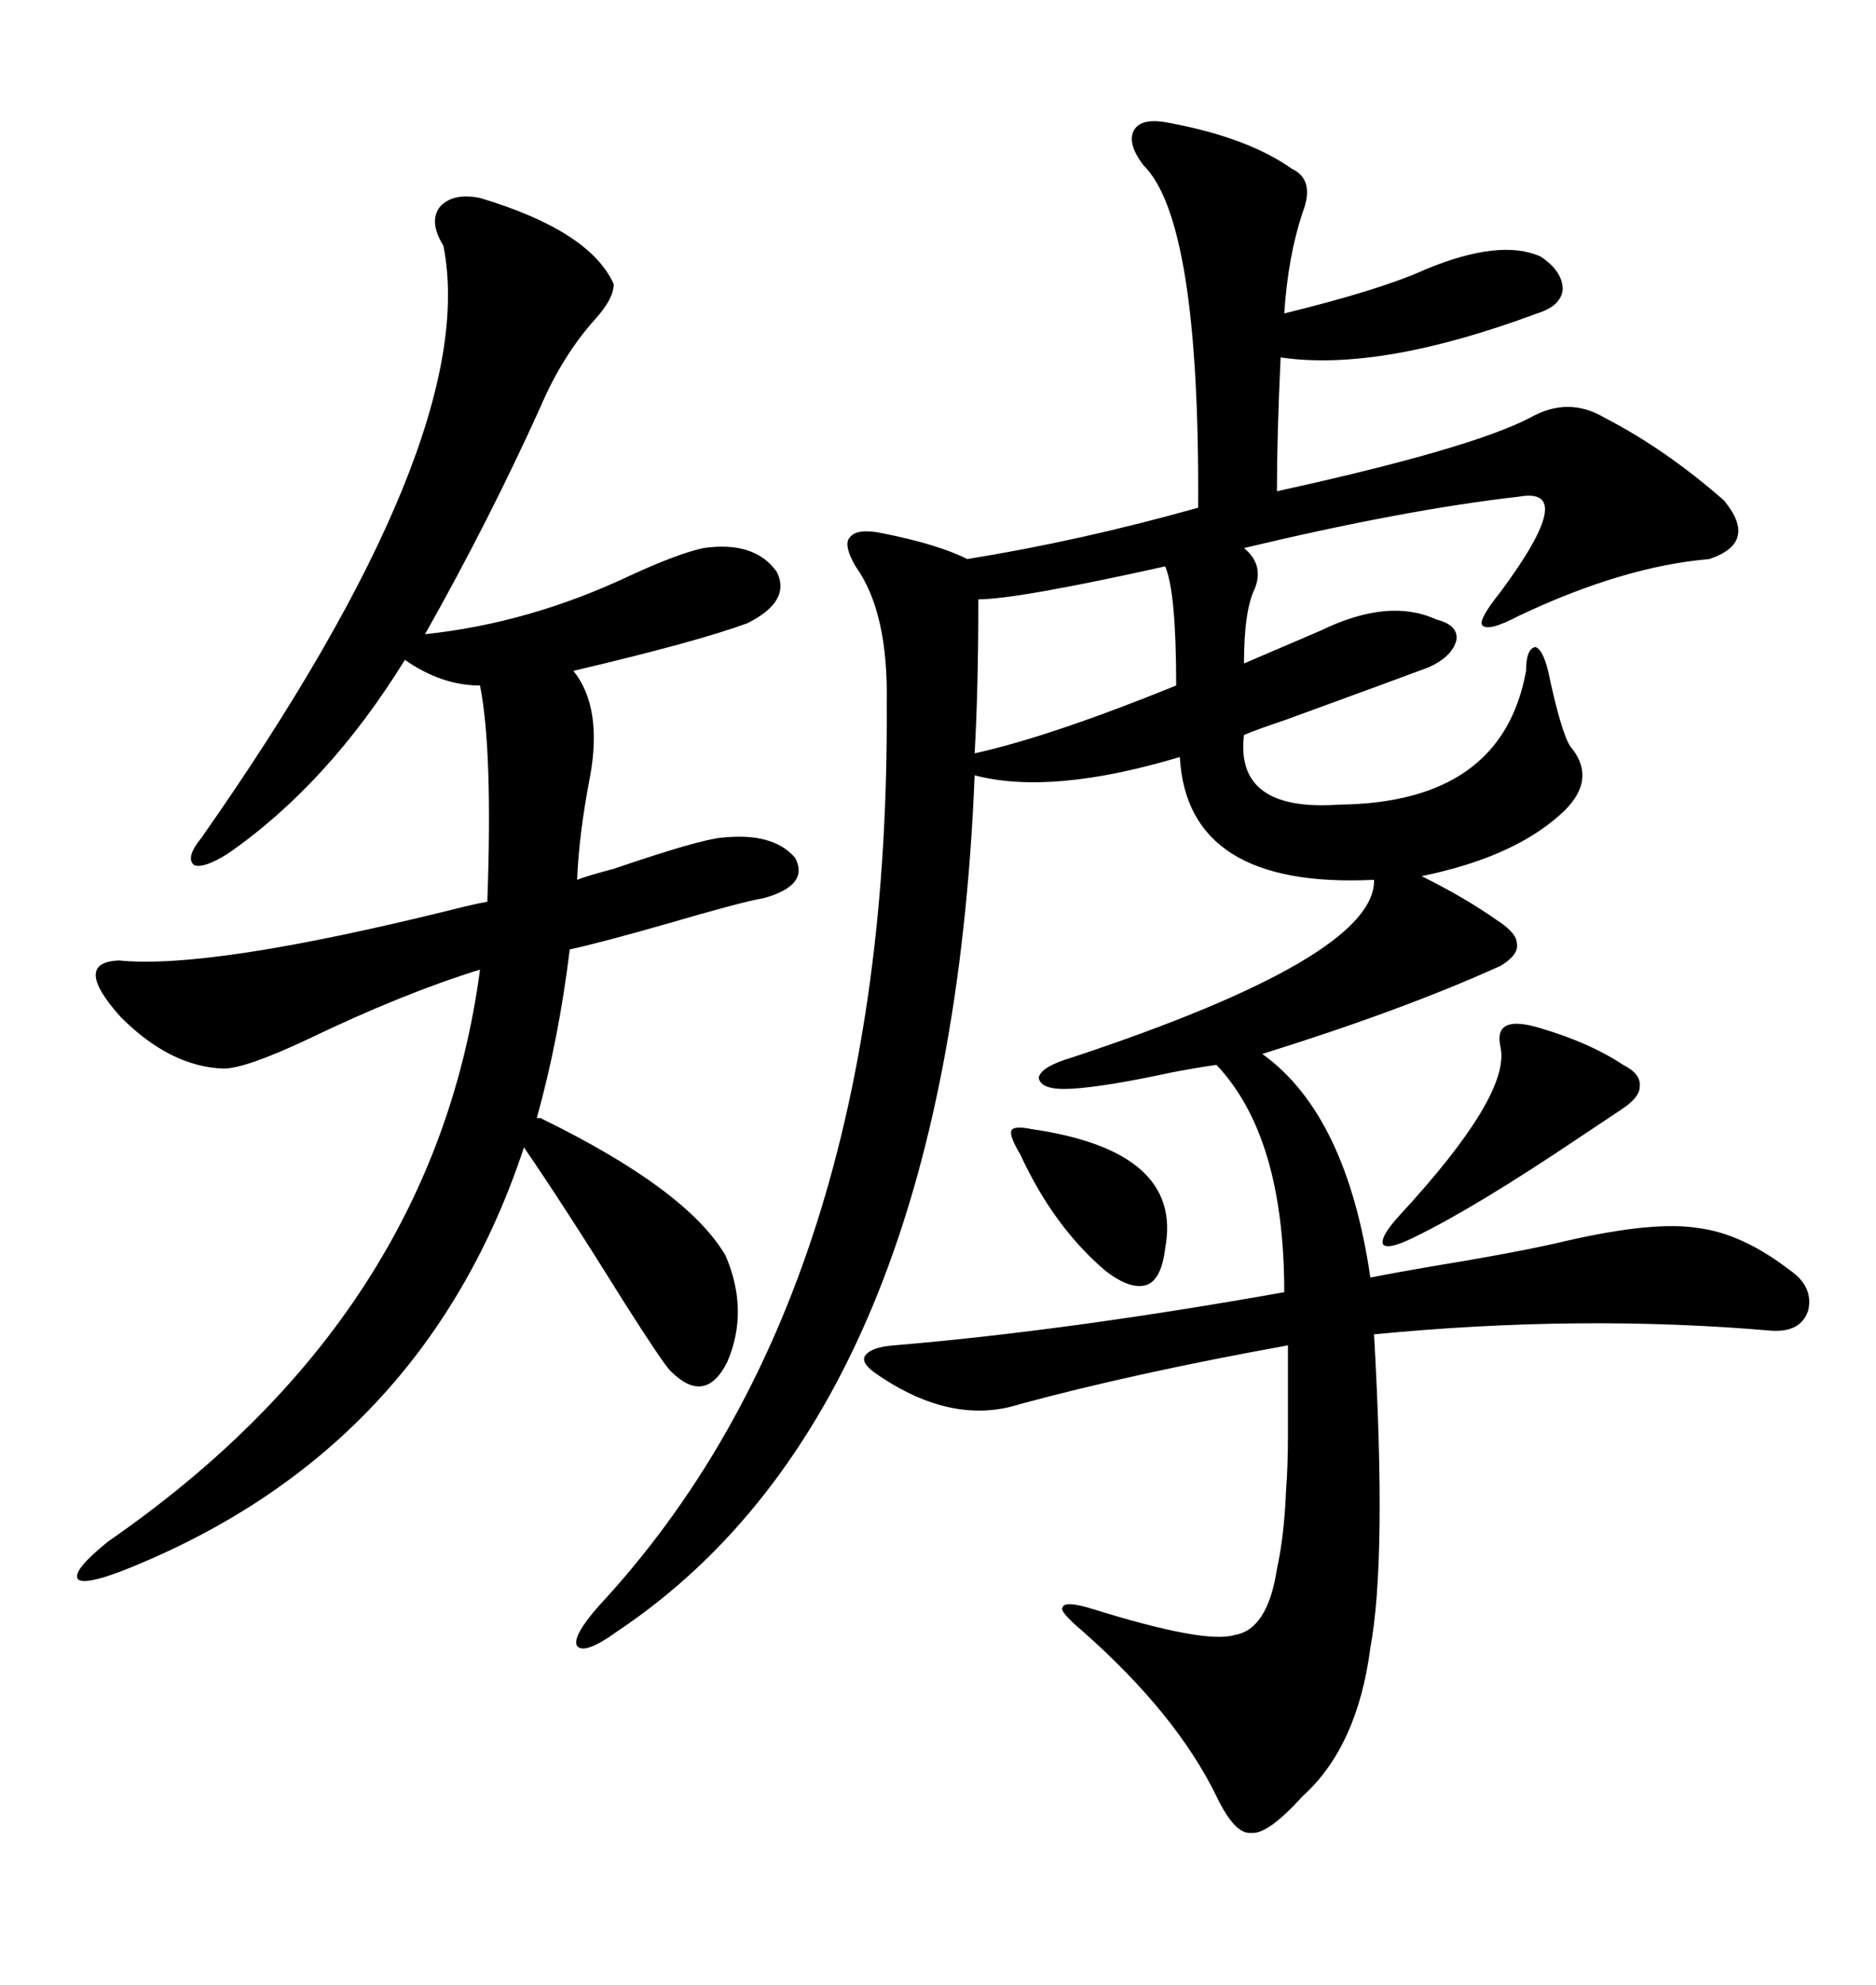 <svg xmlns="http://www.w3.org/2000/svg" xmlns:xlink="http://www.w3.org/1999/xlink" width="300" height="317.285"><path d="M186.91 19.63L186.91 19.63Q199.51 21.97 206.54 26.95L206.54 26.95Q210.35 28.71 208.30 33.98L208.30 33.98Q205.96 41.02 205.37 50.10L205.37 50.10Q220.90 46.29 227.93 43.07L227.93 43.07Q239.94 38.09 246.39 41.02L246.39 41.02Q249.90 43.36 249.90 46.29L249.90 46.29Q249.61 48.93 245.80 50.10L245.80 50.10Q220.61 59.47 204.79 57.13L204.79 57.13Q204.20 69.73 204.20 78.52L204.20 78.52Q234.96 71.78 244.63 66.80L244.63 66.80Q250.78 63.28 256.64 66.80L256.64 66.80Q266.31 71.78 275.68 79.98L275.68 79.98Q281.25 86.72 273.34 89.36L273.34 89.36Q259.57 90.53 242.87 98.44L242.87 98.44Q237.89 101.07 237.01 99.90L237.01 99.90Q236.43 99.02 239.94 94.63L239.94 94.63Q252.54 77.64 242.87 79.39L242.87 79.39Q224.71 81.45 198.93 87.60L198.93 87.60Q202.15 90.23 200.68 94.04L200.68 94.04Q198.93 97.56 198.93 106.05L198.93 106.05L211.23 100.78Q222.07 95.51 229.69 99.02L229.69 99.02Q233.20 99.90 232.91 102.25L232.91 102.25Q232.32 104.88 228.52 106.64L228.52 106.64Q223.83 108.40 205.37 115.14L205.37 115.14Q200.98 116.60 198.93 117.48L198.93 117.48Q197.46 129.79 214.16 128.61L214.16 128.61Q240.23 128.32 244.04 107.23L244.04 107.23Q244.04 103.71 245.51 103.42L245.51 103.42Q246.68 103.71 247.56 107.23L247.56 107.23Q249.61 116.89 251.07 119.24L251.07 119.24Q255.76 124.80 249.32 130.37L249.32 130.37Q241.70 137.11 227.34 140.04L227.34 140.04Q234.38 143.55 239.36 147.07L239.36 147.07Q242.58 149.12 242.58 150.88L242.58 150.88Q242.87 152.64 239.94 154.39L239.94 154.39Q224.41 161.43 201.86 168.46L201.86 168.46Q215.33 178.13 219.14 204.20L219.14 204.20Q222.07 203.61 228.81 202.44L228.81 202.44Q243.16 200.10 250.49 198.34L250.49 198.34Q264.55 195.12 271.58 196.29L271.58 196.29Q278.61 197.17 286.23 203.03L286.23 203.03Q290.04 205.66 289.16 209.47L289.16 209.47Q287.99 212.99 283.30 212.70L283.30 212.70Q252.83 210.06 219.73 213.28L219.73 213.28Q221.78 249.32 219.14 263.38L219.14 263.38Q217.09 279.20 208.30 287.11L208.30 287.11Q202.73 293.26 200.10 292.97L200.10 292.97Q197.46 293.26 194.53 287.11L194.53 287.11Q188.09 273.93 173.14 260.74L173.14 260.74Q169.34 257.52 169.92 256.93L169.92 256.93Q170.21 255.76 174.90 257.23L174.90 257.23Q192.77 262.79 197.46 261.33L197.46 261.33Q202.73 260.45 204.20 250.78L204.20 250.78Q205.37 245.51 205.66 238.18L205.66 238.18Q205.96 234.38 205.96 229.39L205.96 229.39Q205.96 225.29 205.96 215.04L205.96 215.04Q181.64 219.43 163.18 224.41L163.18 224.41Q152.34 227.93 140.33 219.73L140.33 219.73Q137.70 217.97 138.28 216.80L138.28 216.80Q139.16 215.33 142.97 215.04L142.97 215.04Q170.80 212.70 205.37 206.54L205.37 206.54Q205.37 181.64 194.53 170.21L194.53 170.21Q192.19 170.51 187.50 171.39L187.50 171.39Q176.66 173.73 171.39 174.02L171.39 174.02Q166.41 174.32 166.11 172.27L166.11 172.27Q166.41 170.51 171.39 169.04L171.39 169.04Q220.02 152.93 219.73 140.63L219.73 140.63Q189.84 142.09 188.67 121.00L188.67 121.00Q168.16 127.15 155.86 123.93L155.86 123.93Q151.76 225.29 98.73 260.74L98.73 260.74Q93.46 264.55 92.29 263.09L92.29 263.09Q91.41 261.62 95.80 256.64L95.80 256.64Q142.38 206.54 141.80 112.50L141.80 112.50Q142.09 97.85 136.82 90.53L136.82 90.53Q134.77 87.01 135.94 85.84L135.94 85.84Q137.11 84.38 141.21 85.25L141.21 85.25Q150 87.01 154.69 89.36L154.69 89.36Q172.85 86.43 191.60 81.15L191.60 81.15Q191.89 35.16 182.81 26.37L182.81 26.37Q180.18 22.85 181.35 20.80L181.35 20.80Q182.52 18.75 186.91 19.63ZM76.76 31.64L76.76 31.64Q94.34 36.91 98.14 45.41L98.14 45.41Q98.14 47.75 95.21 50.98L95.21 50.98Q89.94 56.84 86.43 65.04L86.43 65.04Q78.22 83.20 67.97 101.37L67.97 101.37Q84.67 99.61 100.78 91.99L100.78 91.99Q108.40 88.48 112.50 87.60L112.50 87.60Q120.70 86.43 124.22 91.41L124.22 91.41Q126.56 96.09 119.53 99.61L119.53 99.61Q111.62 102.54 91.70 107.23L91.70 107.23Q96.39 113.09 94.34 124.22L94.34 124.22Q92.58 133.30 92.29 140.63L92.29 140.63Q93.75 140.04 98.14 138.87L98.14 138.87Q111.91 134.18 115.43 133.89L115.43 133.89Q123.63 133.01 127.15 137.11L127.15 137.11Q129.49 141.50 122.17 143.55L122.17 143.55Q118.65 144.14 106.64 147.66L106.64 147.66Q96.39 150.59 91.11 151.76L91.11 151.76Q89.36 166.11 85.84 178.71L85.84 178.71L86.43 178.71Q109.86 190.14 116.02 200.68L116.02 200.68Q119.82 209.47 116.31 217.68L116.31 217.68Q112.79 224.71 107.23 219.14L107.23 219.14Q106.05 217.97 99.90 208.30L99.90 208.30Q90.23 192.77 83.79 183.40L83.79 183.40Q68.26 230.27 23.14 249.61L23.14 249.61Q14.36 253.42 12.60 252.54L12.60 252.54Q11.13 251.37 17.29 246.39L17.29 246.39Q69.43 210.35 76.76 154.98L76.76 154.98Q64.45 158.79 49.22 166.11L49.22 166.11Q39.26 170.80 35.74 170.80L35.74 170.80Q27.25 170.51 19.34 162.60L19.34 162.60Q11.43 153.81 19.04 153.52L19.04 153.52Q33.69 154.98 72.66 145.31L72.66 145.31Q76.17 144.43 77.93 144.14L77.93 144.14Q78.81 119.82 76.76 109.57L76.76 109.57Q70.61 109.57 64.75 105.47L64.75 105.47Q52.44 125.39 36.33 136.52L36.33 136.52Q32.52 138.87 31.05 138.28L31.05 138.28Q29.59 137.11 32.23 133.89L32.23 133.89Q77.05 70.02 70.90 39.26L70.90 39.26Q68.55 35.45 70.31 33.11L70.31 33.11Q72.36 30.76 76.76 31.64ZM186.33 90.53L186.33 90.53Q162.60 95.80 156.45 95.80L156.45 95.80Q156.45 110.16 155.86 120.41L155.86 120.41Q167.87 117.77 188.09 109.57L188.09 109.57Q188.09 94.63 186.33 90.53ZM246.39 164.36L246.39 164.36Q254.30 166.70 259.57 170.21L259.57 170.21Q262.50 171.68 262.21 173.73L262.21 173.73Q262.21 175.49 258.98 177.54L258.98 177.54Q257.23 178.71 252.83 181.64L252.83 181.64Q235.84 193.07 226.17 197.75L226.17 197.75Q222.07 199.80 221.19 198.93L221.19 198.93Q220.61 197.75 223.83 194.24L223.83 194.24Q241.70 174.90 239.94 167.29L239.94 167.29Q238.77 162.01 246.39 164.36ZM164.94 180.47L164.94 180.47Q189.26 183.98 186.33 199.51L186.33 199.51Q185.74 204.49 183.40 205.37L183.40 205.37Q180.76 206.25 176.66 203.03L176.66 203.03Q168.46 196.00 163.18 184.57L163.18 184.57Q161.43 181.64 161.72 180.76L161.72 180.76Q162.01 179.88 164.94 180.47Z"/></svg>